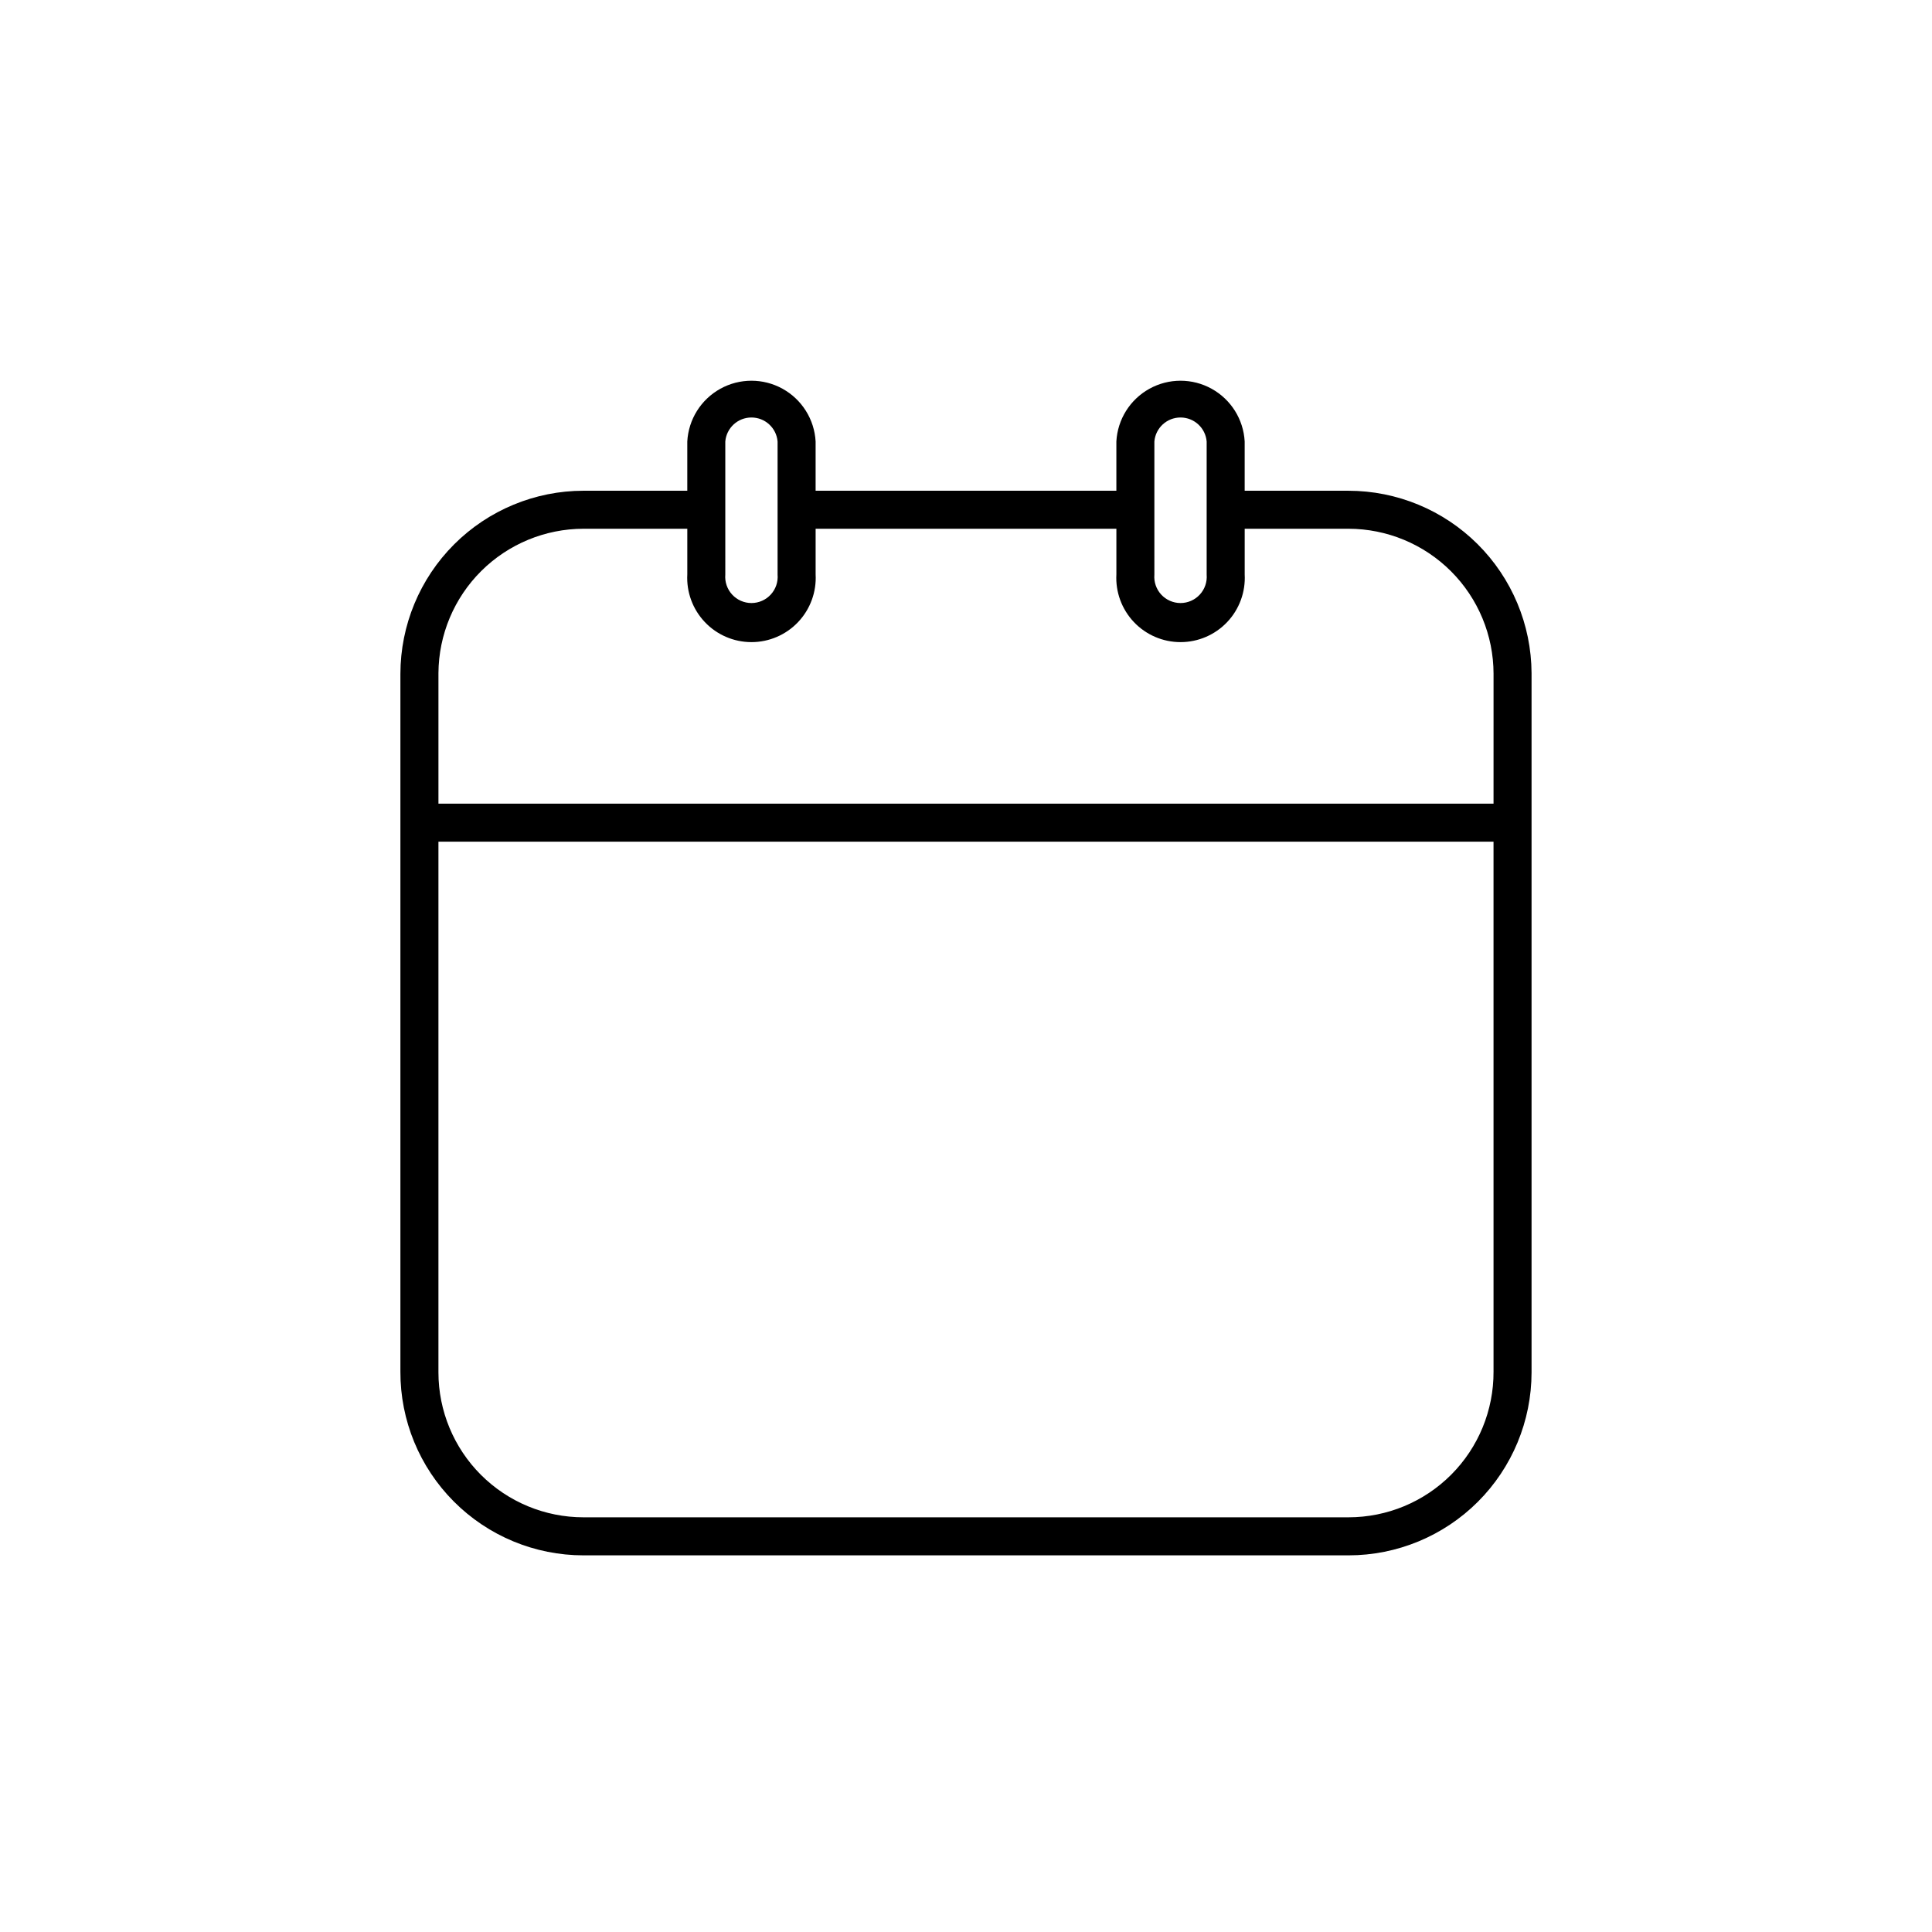 <?xml version="1.0" encoding="UTF-8"?>
<!-- Uploaded to: SVG Repo, www.svgrepo.com, Generator: SVG Repo Mixer Tools -->
<svg fill="#000000" width="800px" height="800px" version="1.1" viewBox="144 144 512 512" xmlns="http://www.w3.org/2000/svg">
 <path d="m501.36 274.05h-27.508v-13.051c-0.316-5.856-3.625-11.133-8.758-13.973-5.129-2.84-11.359-2.84-16.488 0-5.133 2.84-8.441 8.117-8.758 13.973v13.051h-79.703v-13.051c-0.32-5.856-3.629-11.133-8.758-13.973-5.133-2.84-11.363-2.84-16.492 0-5.129 2.84-8.441 8.117-8.758 13.973v13.051h-27.508c-12.863 0.012-25.195 5.129-34.293 14.223-9.094 9.098-14.211 21.43-14.227 34.293v184.95c-0.039 12.895 5.055 25.273 14.16 34.402 9.102 9.133 21.465 14.266 34.359 14.266h202.73c12.859 0 25.191-5.106 34.289-14.191 9.098-9.09 14.215-21.418 14.23-34.273v-185.35c-0.066-12.832-5.207-25.109-14.297-34.164-9.09-9.051-21.391-14.141-34.223-14.152zm-51.438 10.074v-23.125c0.309-3.598 3.316-6.359 6.926-6.359 3.613 0 6.621 2.762 6.93 6.359v35.27c0.164 1.938-0.488 3.859-1.809 5.293-1.316 1.434-3.172 2.25-5.121 2.25-1.945 0-3.801-0.816-5.121-2.25-1.316-1.434-1.969-3.356-1.805-5.293zm-113.71 0v-23.125c0.309-3.598 3.316-6.359 6.93-6.359 3.609 0 6.621 2.762 6.926 6.359v35.27c0.168 1.938-0.488 3.859-1.805 5.293s-3.176 2.25-5.121 2.25c-1.949 0-3.805-0.816-5.121-2.25-1.316-1.434-1.973-3.356-1.809-5.293zm203.59 223.39c0.043 10.223-3.992 20.039-11.203 27.277-7.215 7.242-17.016 11.312-27.238 11.312h-202.73c-10.188 0-19.957-4.043-27.164-11.238-7.207-7.199-11.266-16.965-11.277-27.148v-140.66h279.61zm0-150.54h-279.61v-34.609c0.066-10.156 4.144-19.875 11.344-27.039 7.203-7.164 16.941-11.188 27.098-11.203h27.508v12.094c-0.254 4.668 1.422 9.238 4.641 12.633 3.215 3.398 7.684 5.32 12.363 5.32 4.676 0 9.148-1.922 12.363-5.32 3.215-3.394 4.894-7.965 4.641-12.633v-12.094h79.703v12.094c-0.258 4.668 1.422 9.238 4.637 12.633 3.219 3.398 7.688 5.32 12.363 5.32 4.68 0 9.148-1.922 12.367-5.32 3.215-3.394 4.891-7.965 4.637-12.633v-12.094h27.508c10.191 0.016 19.961 4.07 27.168 11.273 7.207 7.207 11.262 16.977 11.273 27.168z"/>
</svg>